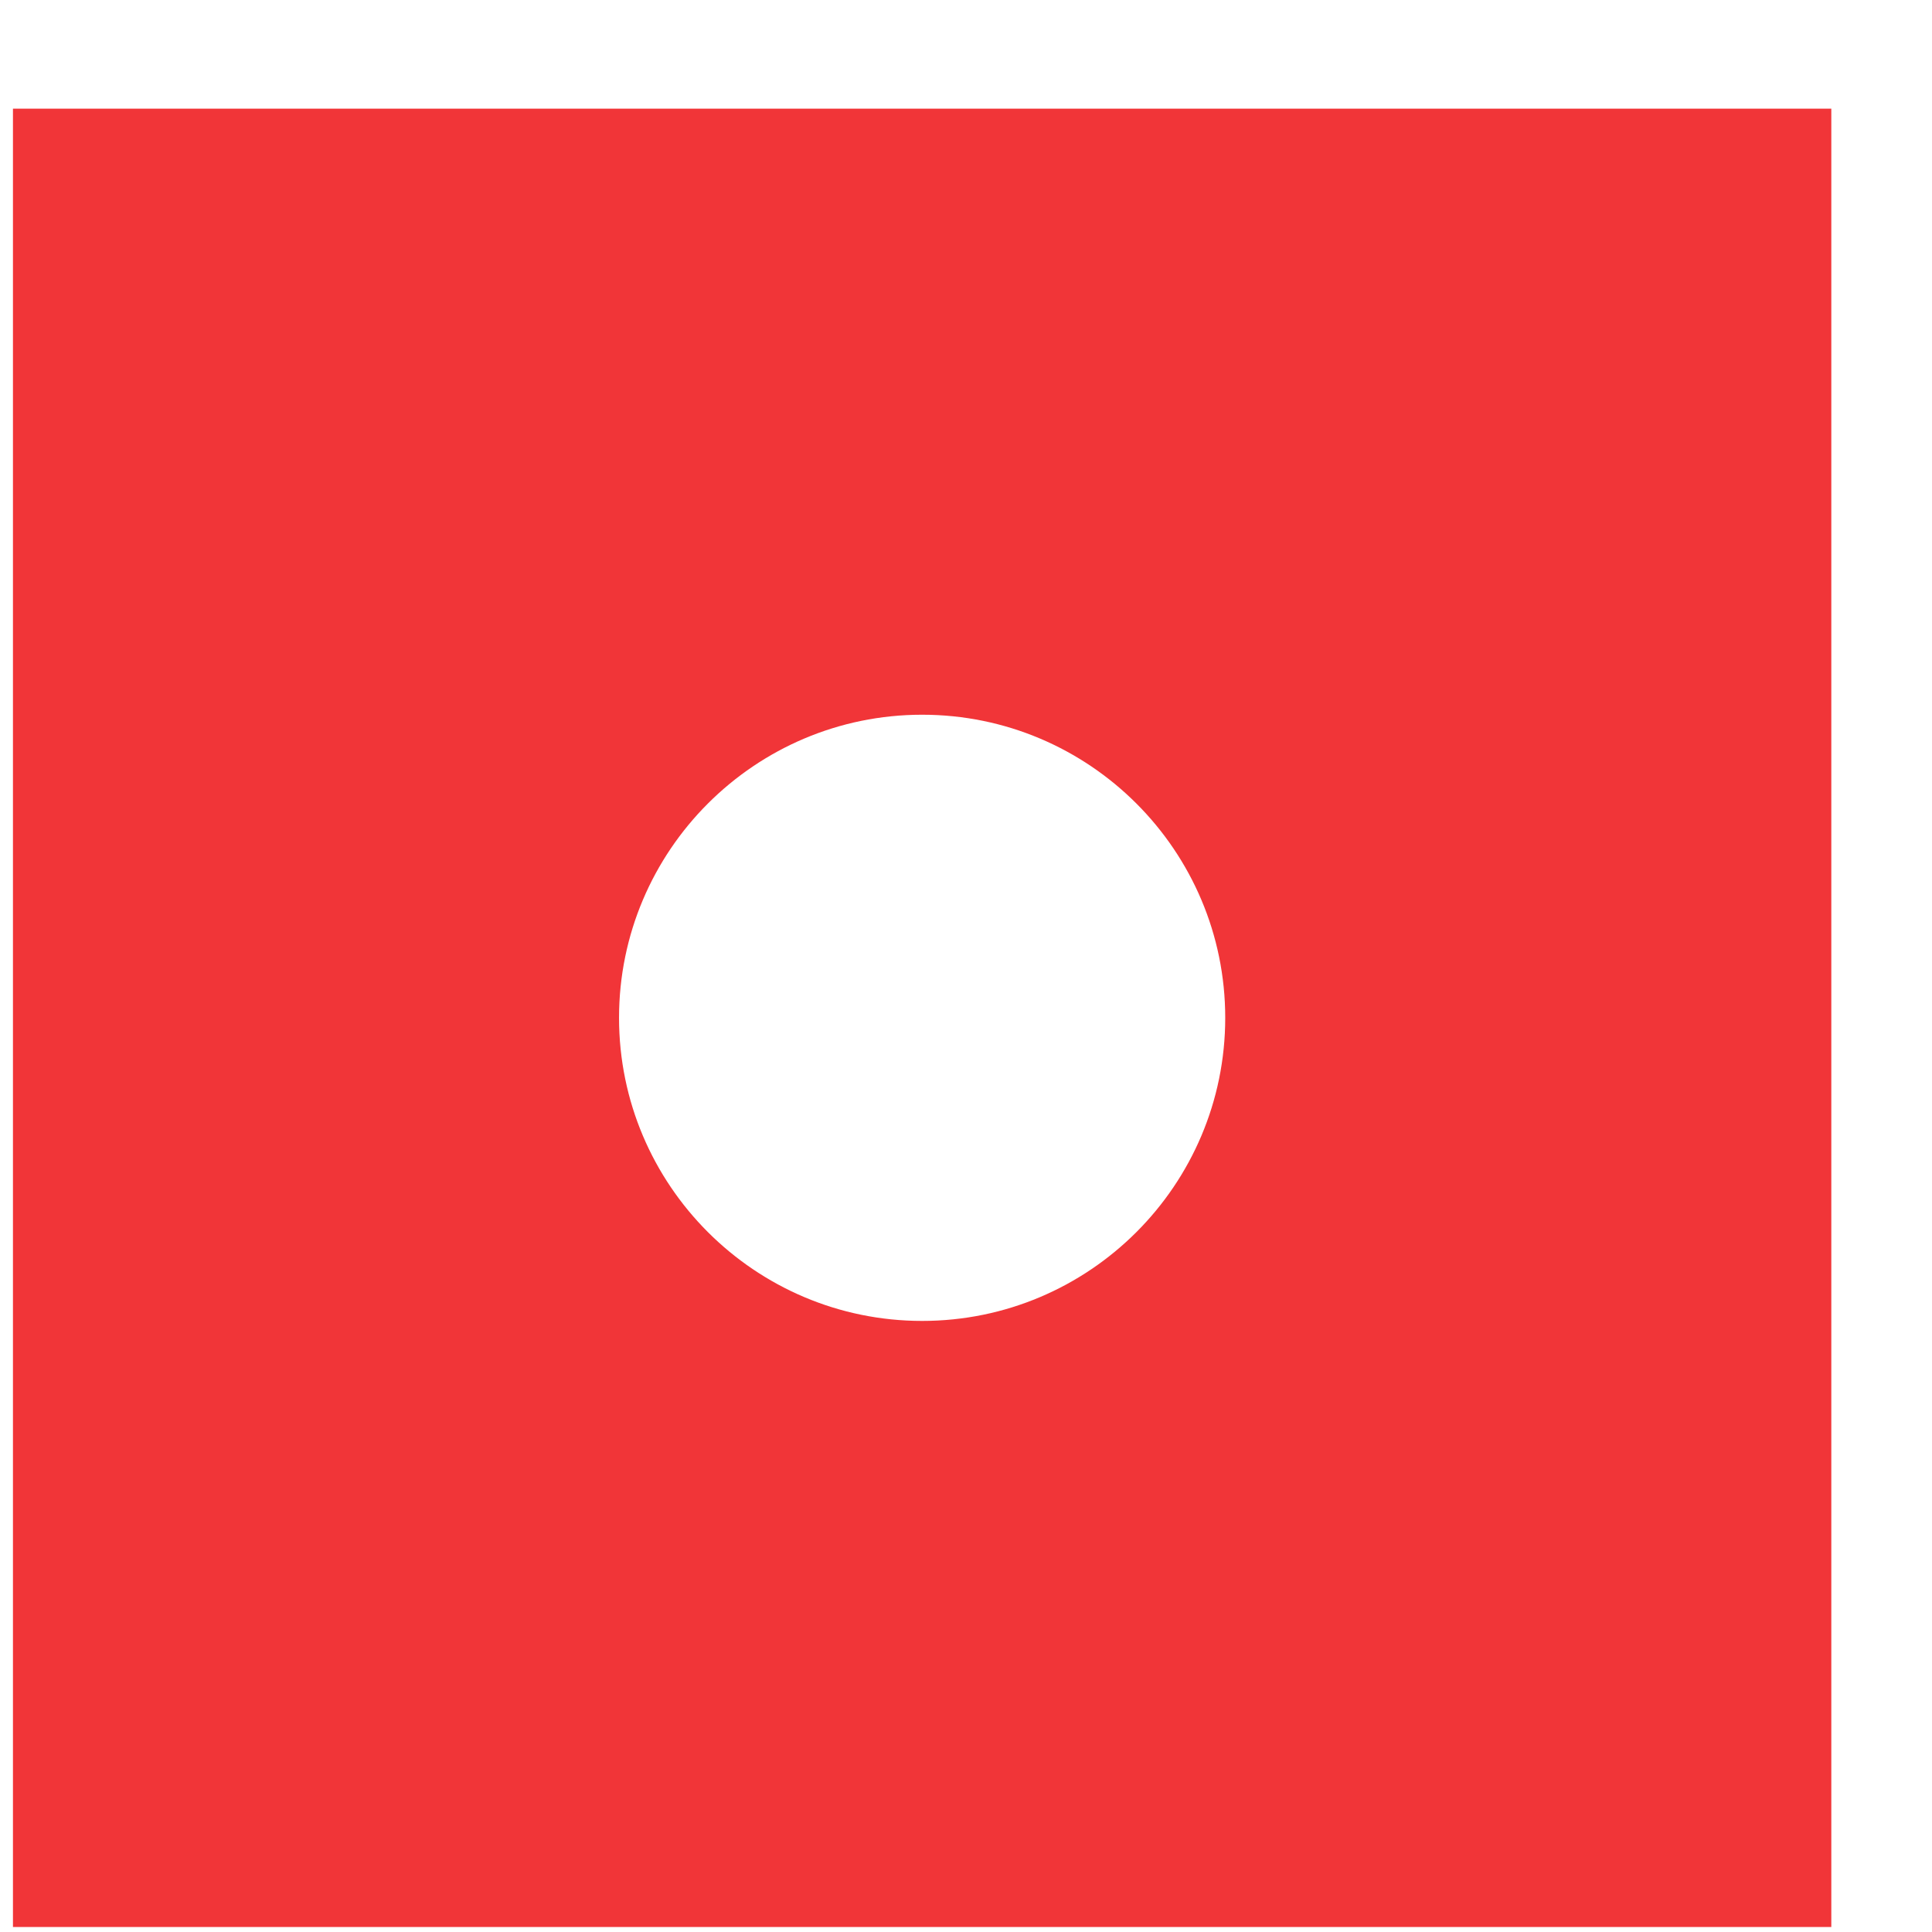<svg width="17" height="17" viewBox="0 0 17 17" fill="none" xmlns="http://www.w3.org/2000/svg">
<path d="M0.114 0.956V16.956H16.114V0.956H0.114ZM10.781 8.956C10.781 10.428 9.586 11.623 8.114 11.623C6.643 11.623 5.447 10.428 5.447 8.956C5.447 7.484 6.643 6.289 8.114 6.289C9.586 6.289 10.781 7.484 10.781 8.956Z" fill="#F13538"/>
</svg>
